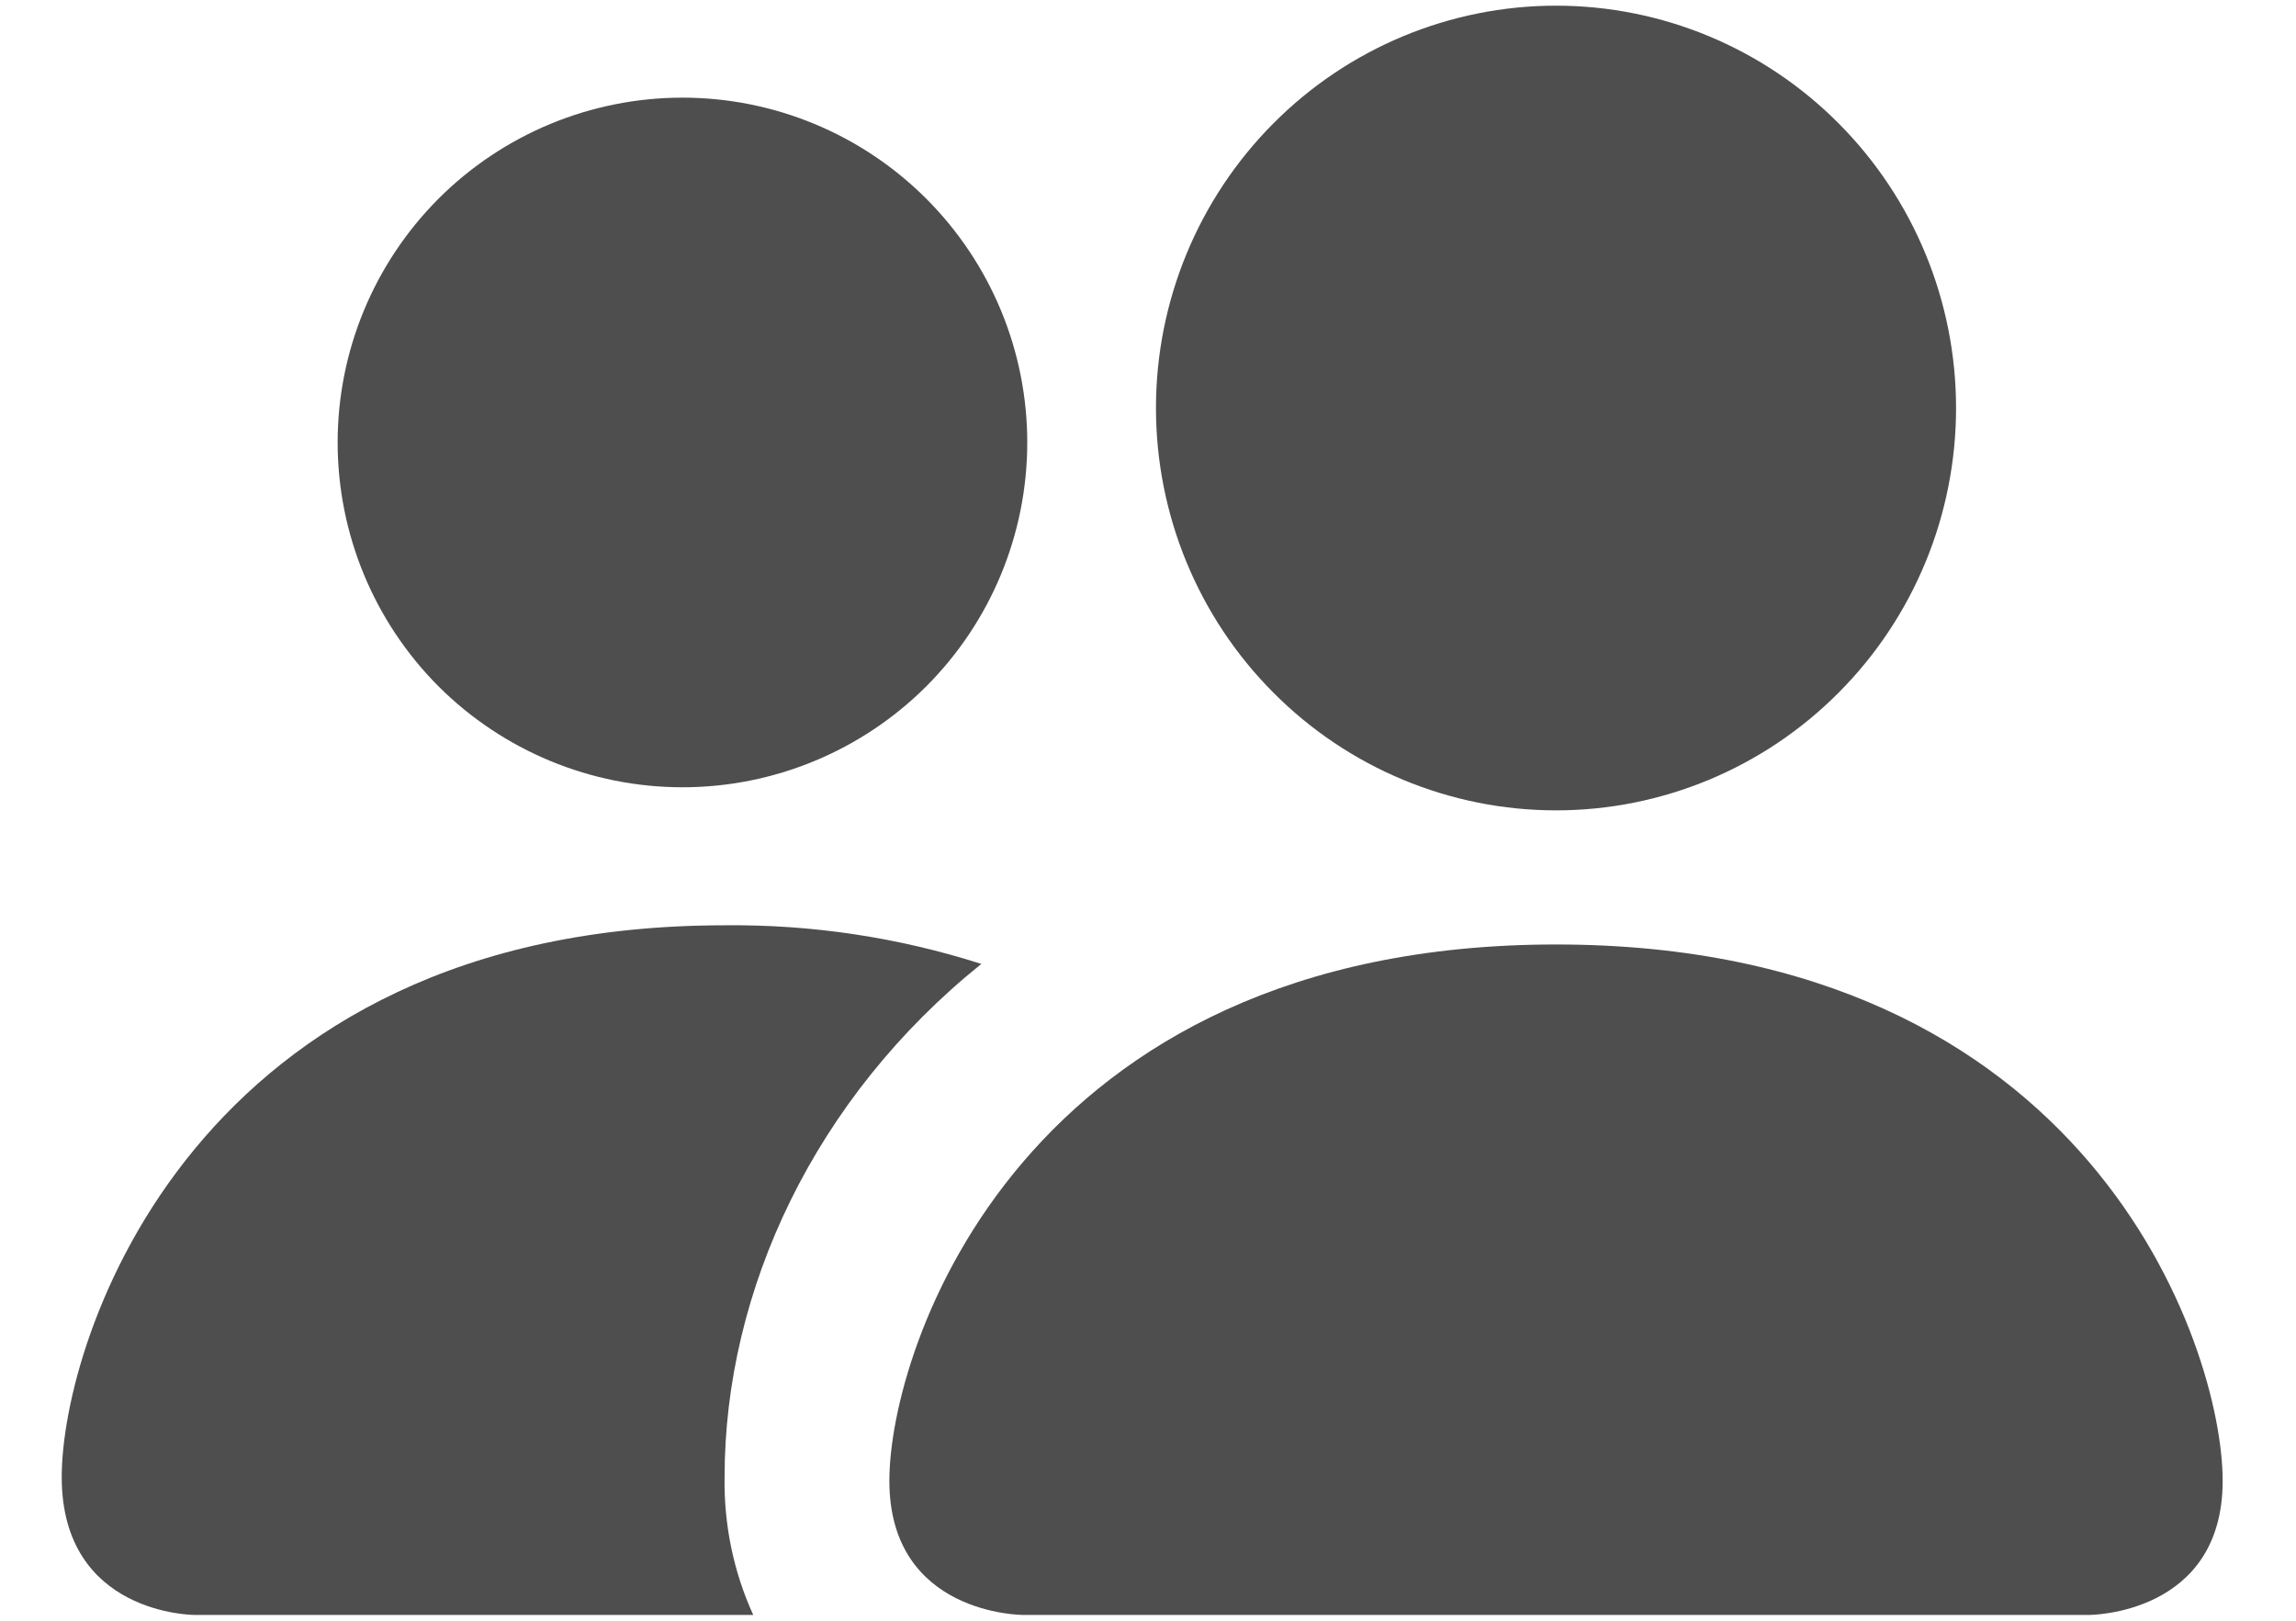 <svg width="17" height="12" viewBox="0 0 17 12" fill="none" xmlns="http://www.w3.org/2000/svg">
<g clip-path="url(#clip0_4882_8322)">
<path d="M7.572 11.957C7.572 11.957 6.585 11.957 6.585 10.964C6.585 9.972 7.572 6.993 11.521 6.993C15.47 6.993 16.457 9.972 16.457 10.964C16.457 11.957 15.47 11.957 15.47 11.957H7.572ZM11.521 6C12.307 6 13.06 5.686 13.615 5.127C14.171 4.569 14.483 3.811 14.483 3.021C14.483 2.231 14.171 1.474 13.615 0.915C13.06 0.356 12.307 0.042 11.521 0.042C10.736 0.042 9.982 0.356 9.427 0.915C8.871 1.474 8.559 2.231 8.559 3.021C8.559 3.811 8.871 4.569 9.427 5.127C9.982 5.686 10.736 6 11.521 6Z" fill="#4E4E4E"/>
<path fill-rule="evenodd" clip-rule="evenodd" d="M5.577 11.957C5.432 11.639 5.359 11.289 5.365 10.936C5.365 9.552 6.033 8.128 7.266 7.137C6.65 6.94 6.009 6.844 5.365 6.851C1.439 6.851 0.457 9.915 0.457 10.936C0.457 11.957 1.439 11.957 1.439 11.957H5.577Z" fill="#4E4E4E"/>
<path d="M5.053 5.829C5.73 5.829 6.379 5.56 6.858 5.082C7.337 4.603 7.606 3.953 7.606 3.276C7.606 2.599 7.337 1.95 6.858 1.471C6.379 0.992 5.73 0.723 5.053 0.723C4.376 0.723 3.726 0.992 3.247 1.471C2.769 1.95 2.5 2.599 2.5 3.276C2.5 3.953 2.769 4.603 3.247 5.082C3.726 5.56 4.376 5.829 5.053 5.829Z" fill="#4E4E4E"/>
</g>
<defs>
<clipPath id="clip0_4882_8322">
<rect width="16" height="11.915" fill="white" transform="translate(0.457 0.042)"/>
</clipPath>
</defs>
</svg>
